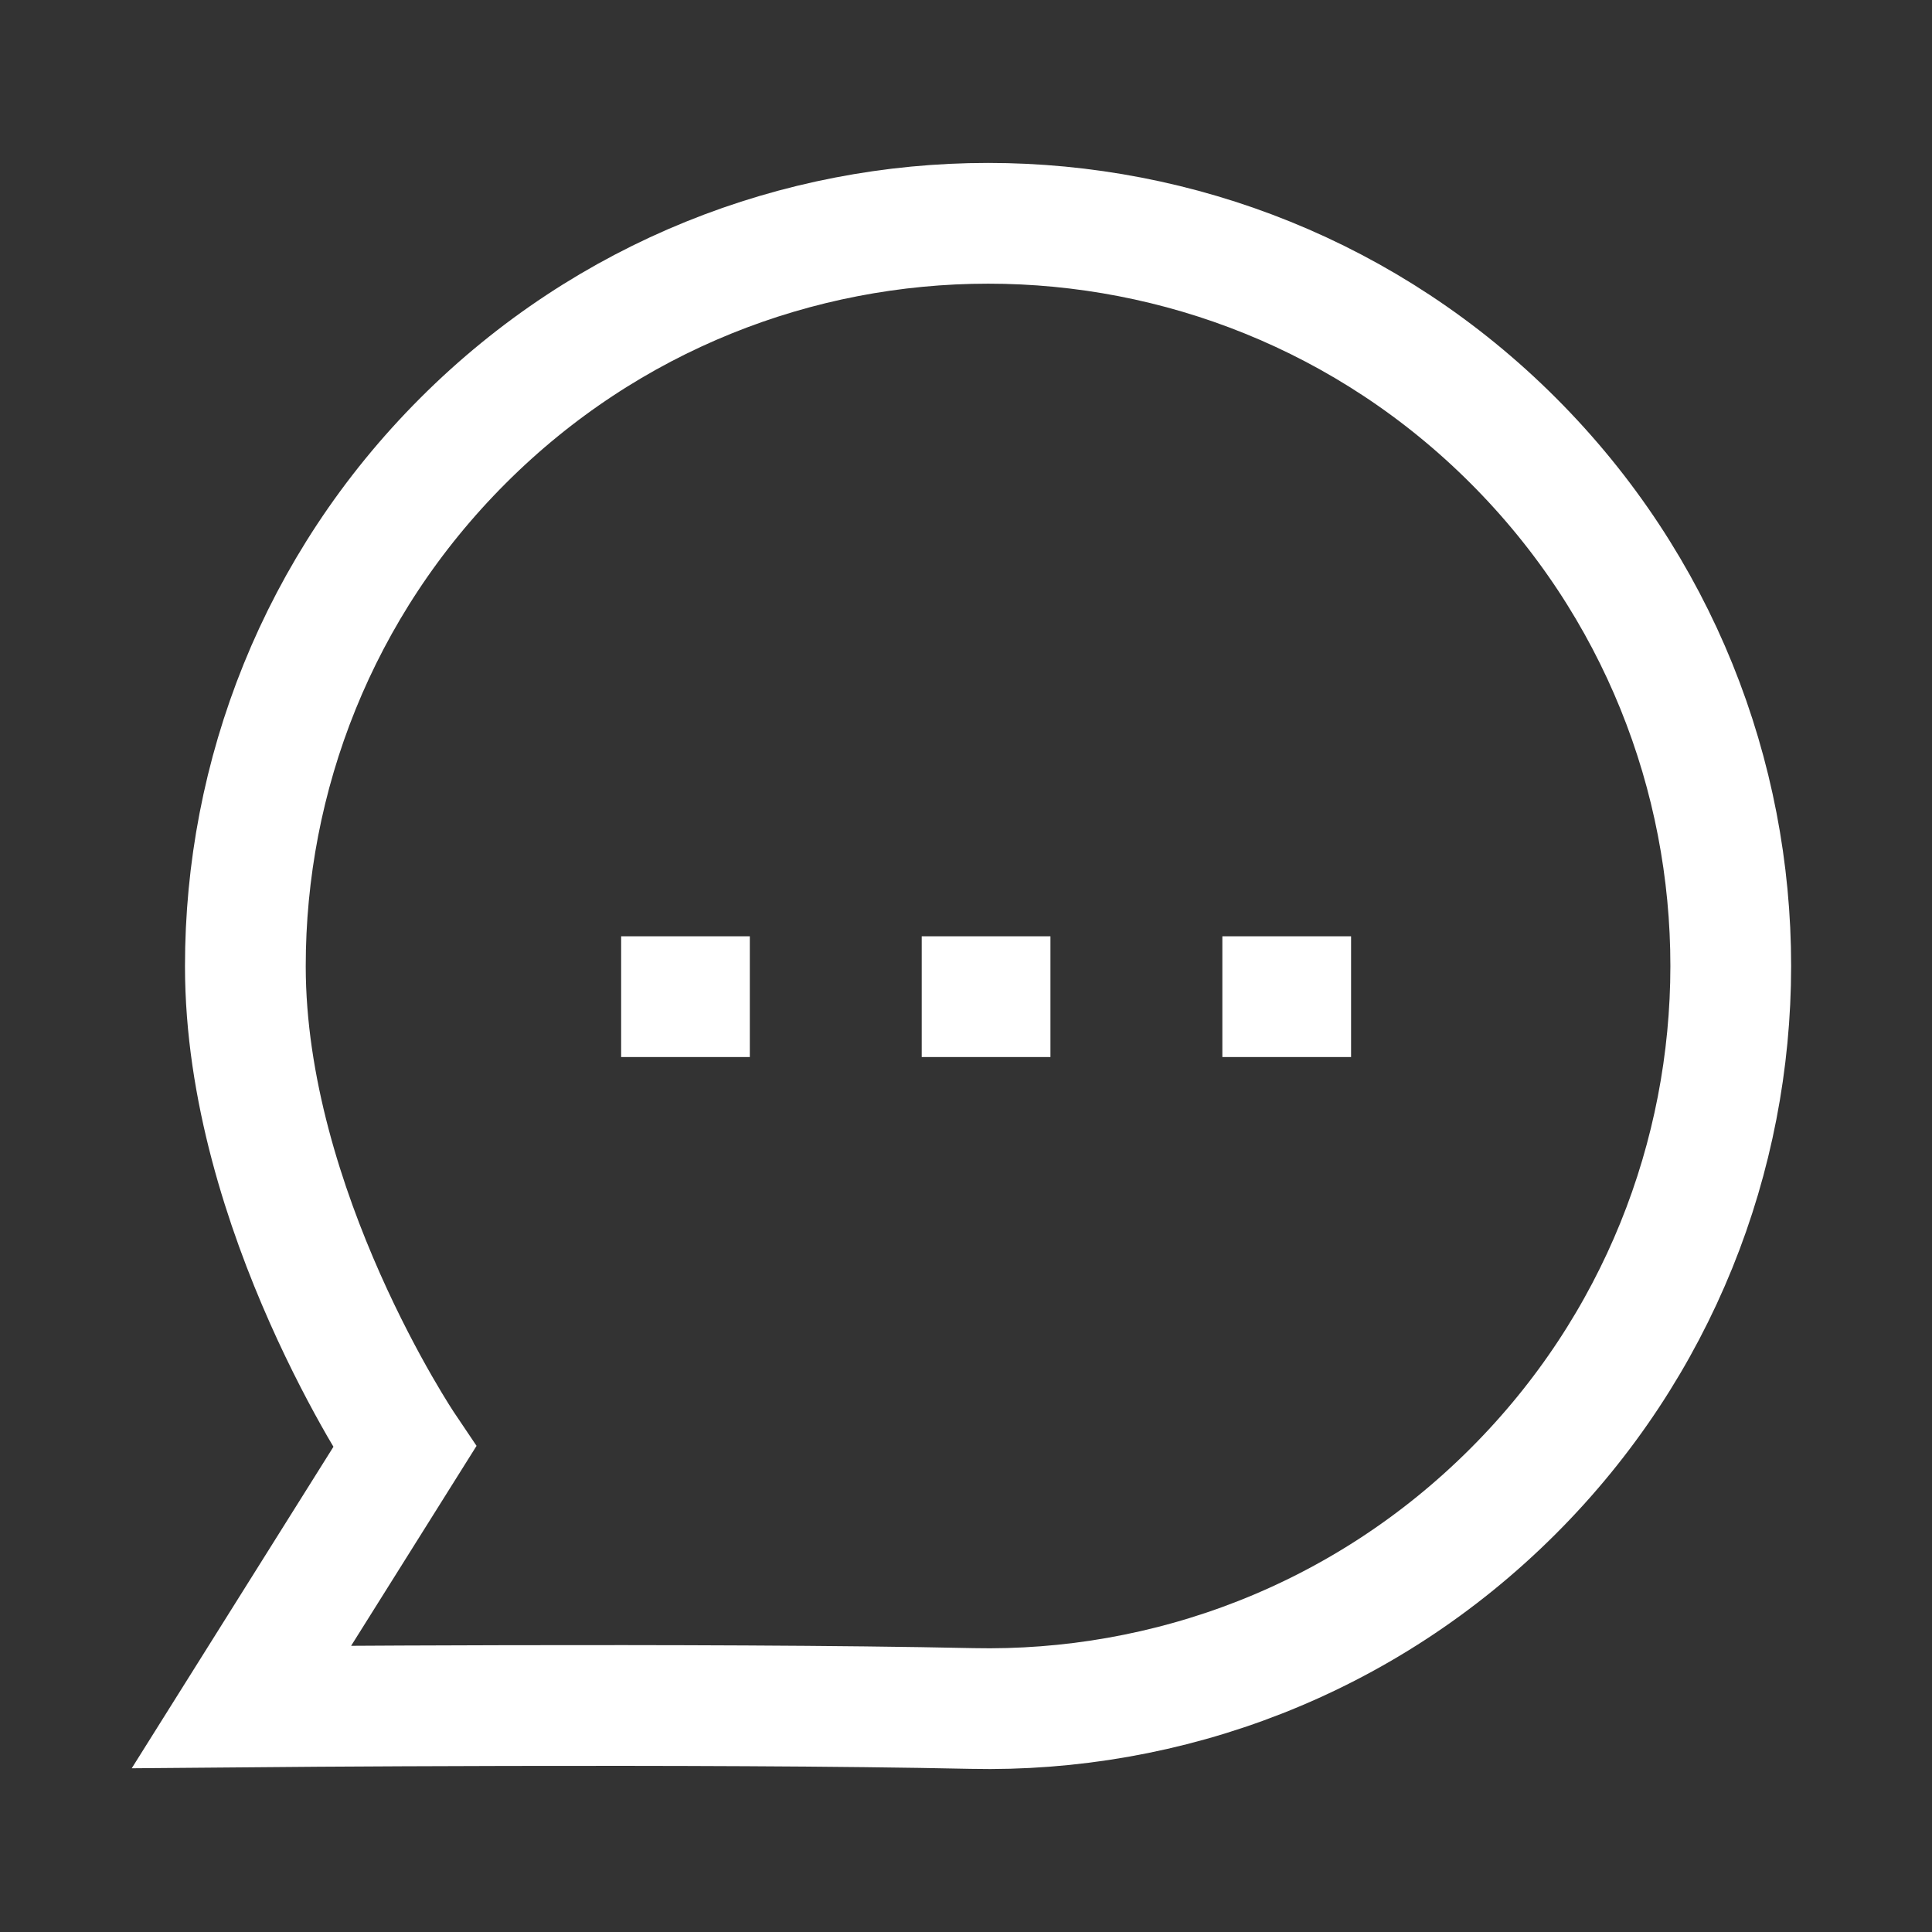 <svg width="48" height="48" viewBox="0 0 48 48" fill="none" xmlns="http://www.w3.org/2000/svg">
<rect x="0" y="0" width="48" height="48" fill="#333333" stroke="none"/>
<path fill-rule="evenodd" clip-rule="evenodd" d="M37.596 37.045C33.886 40.756 29.002 42.552 24.149 42.447C17.559 42.305 6 42.408 6 42.408L10.051 35.951C10.051 35.951 6.096 30.077 6.096 24.009C6.093 19.284 7.892 14.56 11.503 10.949C18.702 3.748 30.397 3.748 37.596 10.947C44.808 18.16 44.795 29.846 37.596 37.045Z" stroke="white" stroke-width="3" stroke-linecap="round"/>
<path d="M17.129 24.762H16.932" stroke="white" stroke-width="3" stroke-linecap="square"/>
<path d="M24.598 24.762H24.4" stroke="white" stroke-width="3" stroke-linecap="square"/>
<path d="M32.067 24.762H31.869" stroke="white" stroke-width="3" stroke-linecap="square"/>
</svg>

